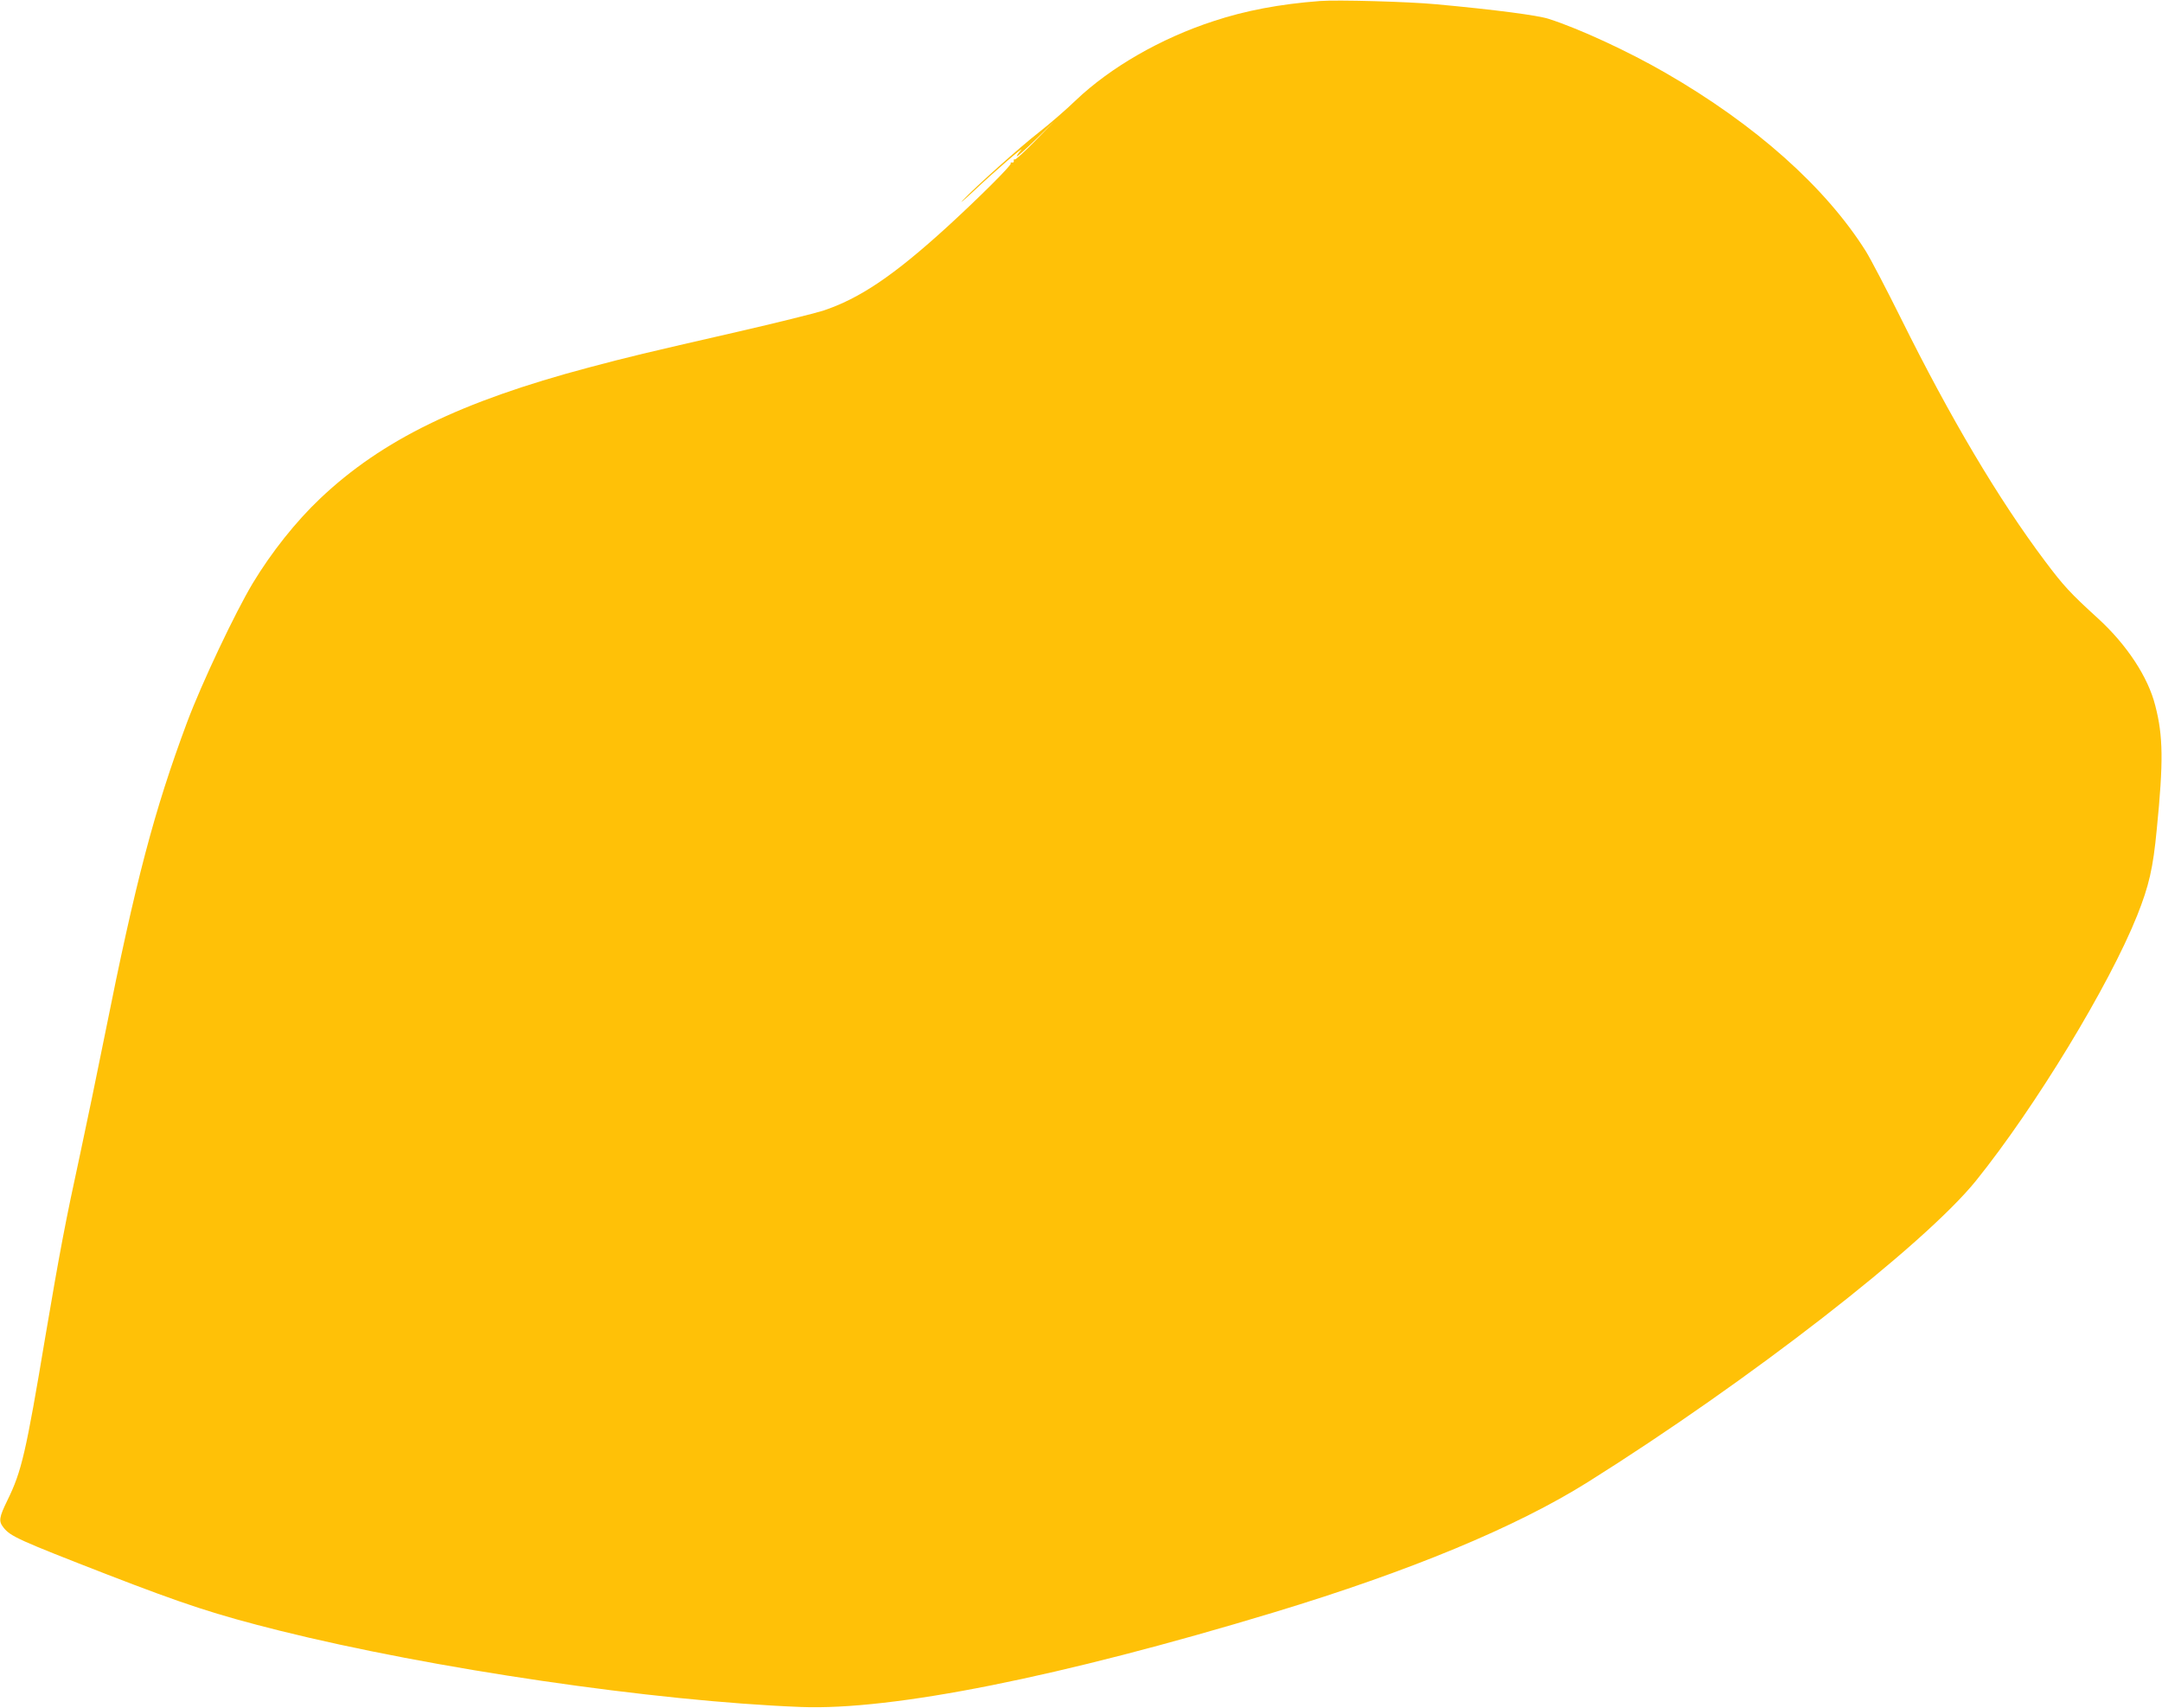 <?xml version="1.0" standalone="no"?>
<!DOCTYPE svg PUBLIC "-//W3C//DTD SVG 20010904//EN"
 "http://www.w3.org/TR/2001/REC-SVG-20010904/DTD/svg10.dtd">
<svg version="1.0" xmlns="http://www.w3.org/2000/svg"
 width="1280pt" height="1011pt" viewBox="0 0 1280 1011"
 preserveAspectRatio="xMidYMid meet">
<g transform="translate(0,1011) scale(0.1,-0.1)"
fill="#ffc107" stroke="none">
<path d="M7815 10104 c-238 -18 -443 -57 -630 -119 -313 -102 -611 -274 -816
-469 -58 -56 -154 -139 -214 -186 -117 -91 -382 -328 -455 -406 -25 -26 5 -1
66 56 117 111 314 281 277 239 -13 -14 -23 -29 -23 -34 0 -6 51 40 113 100
l112 110 -114 -117 c-63 -64 -118 -115 -123 -112 -5 3 -7 0 -6 -8 2 -7 -3 -12
-10 -10 -8 1 -11 -1 -8 -6 6 -10 -196 -210 -374 -373 -319 -291 -521 -427
-739 -499 -48 -15 -276 -72 -507 -125 -559 -128 -634 -146 -879 -211 -756
-201 -1223 -428 -1589 -775 -144 -136 -289 -319 -399 -501 -105 -175 -302
-591 -389 -823 -196 -526 -305 -940 -487 -1850 -44 -220 -110 -537 -146 -705
-88 -404 -122 -585 -206 -1080 -116 -694 -141 -801 -225 -972 -50 -103 -53
-124 -23 -162 41 -52 90 -74 612 -277 463 -179 643 -238 1022 -333 903 -225
2216 -418 3087 -452 542 -21 1535 177 2803 561 802 243 1431 504 1855 770 955
599 1992 1405 2299 1785 351 436 789 1157 954 1570 70 176 94 279 116 510 40
402 38 553 -9 733 -42 168 -168 359 -337 514 -168 153 -206 195 -315 340 -275
366 -561 848 -854 1439 -85 171 -178 349 -207 396 -239 380 -654 750 -1187
1057 -218 126 -507 260 -690 319 -64 21 -312 54 -670 87 -159 15 -583 27 -685
19z"/>
</g>
</svg>
